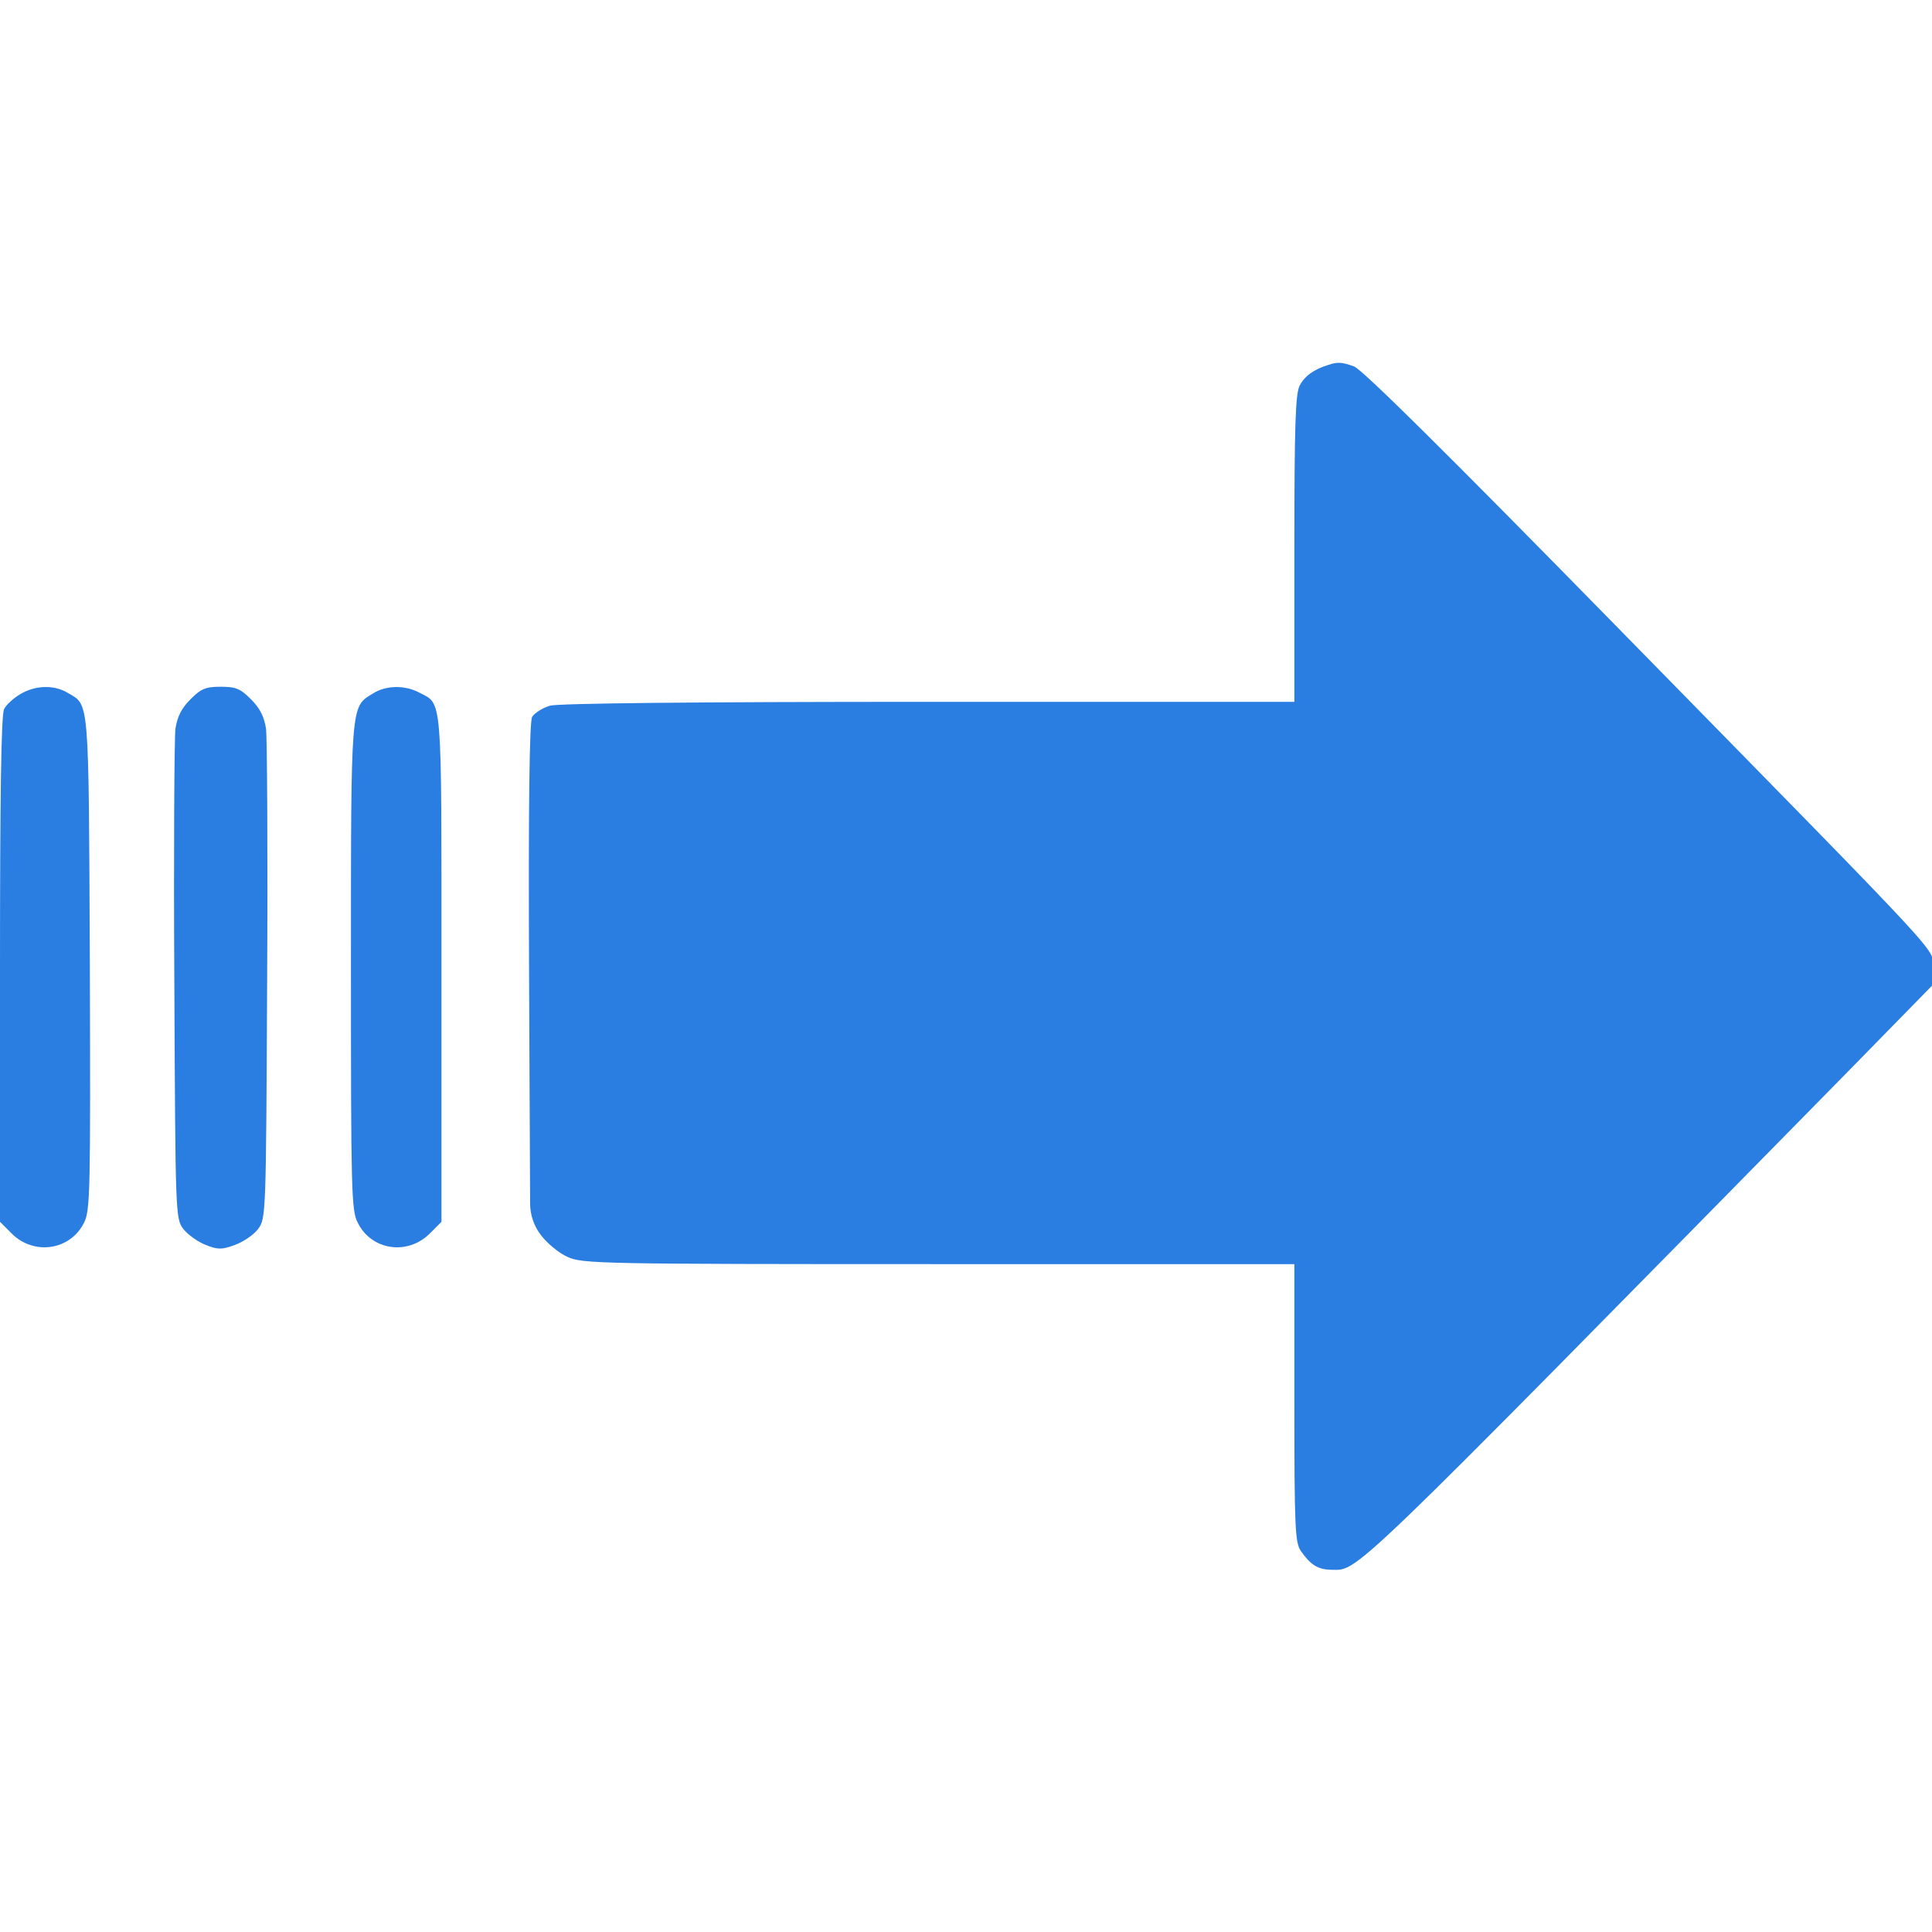 <?xml version="1.0" encoding="UTF-8"?> <svg xmlns="http://www.w3.org/2000/svg" width="26" height="26" viewBox="0 0 26 26" fill="none"> <g clip-path="url(#clip0_24_83)"> <path d="M17.876 4.911C17.678 4.971 17.556 5.063 17.49 5.19C17.434 5.302 17.419 5.708 17.419 7.389V9.445H12.508C9.268 9.445 7.527 9.466 7.405 9.496C7.298 9.527 7.191 9.598 7.161 9.648C7.125 9.714 7.11 10.847 7.12 13.091L7.134 16.199C7.135 16.354 7.187 16.504 7.283 16.626V16.626C7.364 16.732 7.521 16.864 7.638 16.915C7.836 17.007 8.07 17.012 12.635 17.012H17.419V18.881C17.419 20.556 17.429 20.759 17.505 20.871C17.637 21.059 17.734 21.12 17.906 21.125C18.292 21.125 18.008 21.399 24.848 14.442L26.001 13.264V13.025C26.001 12.741 26.397 13.168 21.745 8.42C19.48 6.109 18.328 4.966 18.221 4.931C18.053 4.87 17.998 4.87 17.876 4.911Z" fill="#2A7DE1"></path> <path d="M0.269 9.344C0.183 9.395 0.081 9.486 0.056 9.542C0.015 9.608 0 10.735 0 13.046V16.443L0.152 16.595C0.452 16.9 0.945 16.829 1.132 16.453C1.214 16.286 1.219 16.042 1.209 12.949C1.193 9.339 1.204 9.496 0.909 9.323C0.726 9.212 0.467 9.222 0.269 9.344Z" fill="#2A7DE1"></path> <path d="M2.564 9.41C2.442 9.532 2.387 9.643 2.361 9.806C2.346 9.928 2.336 11.461 2.346 13.213C2.361 16.357 2.361 16.397 2.468 16.54C2.529 16.616 2.661 16.712 2.767 16.753C2.93 16.819 2.986 16.819 3.163 16.753C3.275 16.712 3.417 16.616 3.473 16.54C3.58 16.397 3.58 16.352 3.595 13.213C3.605 11.461 3.595 9.928 3.58 9.806C3.554 9.643 3.499 9.532 3.377 9.41C3.235 9.268 3.174 9.242 2.97 9.242C2.767 9.242 2.706 9.268 2.564 9.41Z" fill="#2A7DE1"></path> <path d="M5.017 9.334C4.718 9.516 4.723 9.44 4.723 13.01C4.723 16.016 4.728 16.291 4.814 16.453C4.997 16.829 5.489 16.9 5.789 16.595L5.941 16.443V13.03C5.941 9.288 5.957 9.486 5.637 9.318C5.444 9.217 5.19 9.222 5.017 9.334Z" fill="#2A7DE1"></path> </g> <defs> <clipPath id="clip0_24_83"> <rect width="26" height="26" fill="white"></rect> </clipPath> </defs> </svg> 